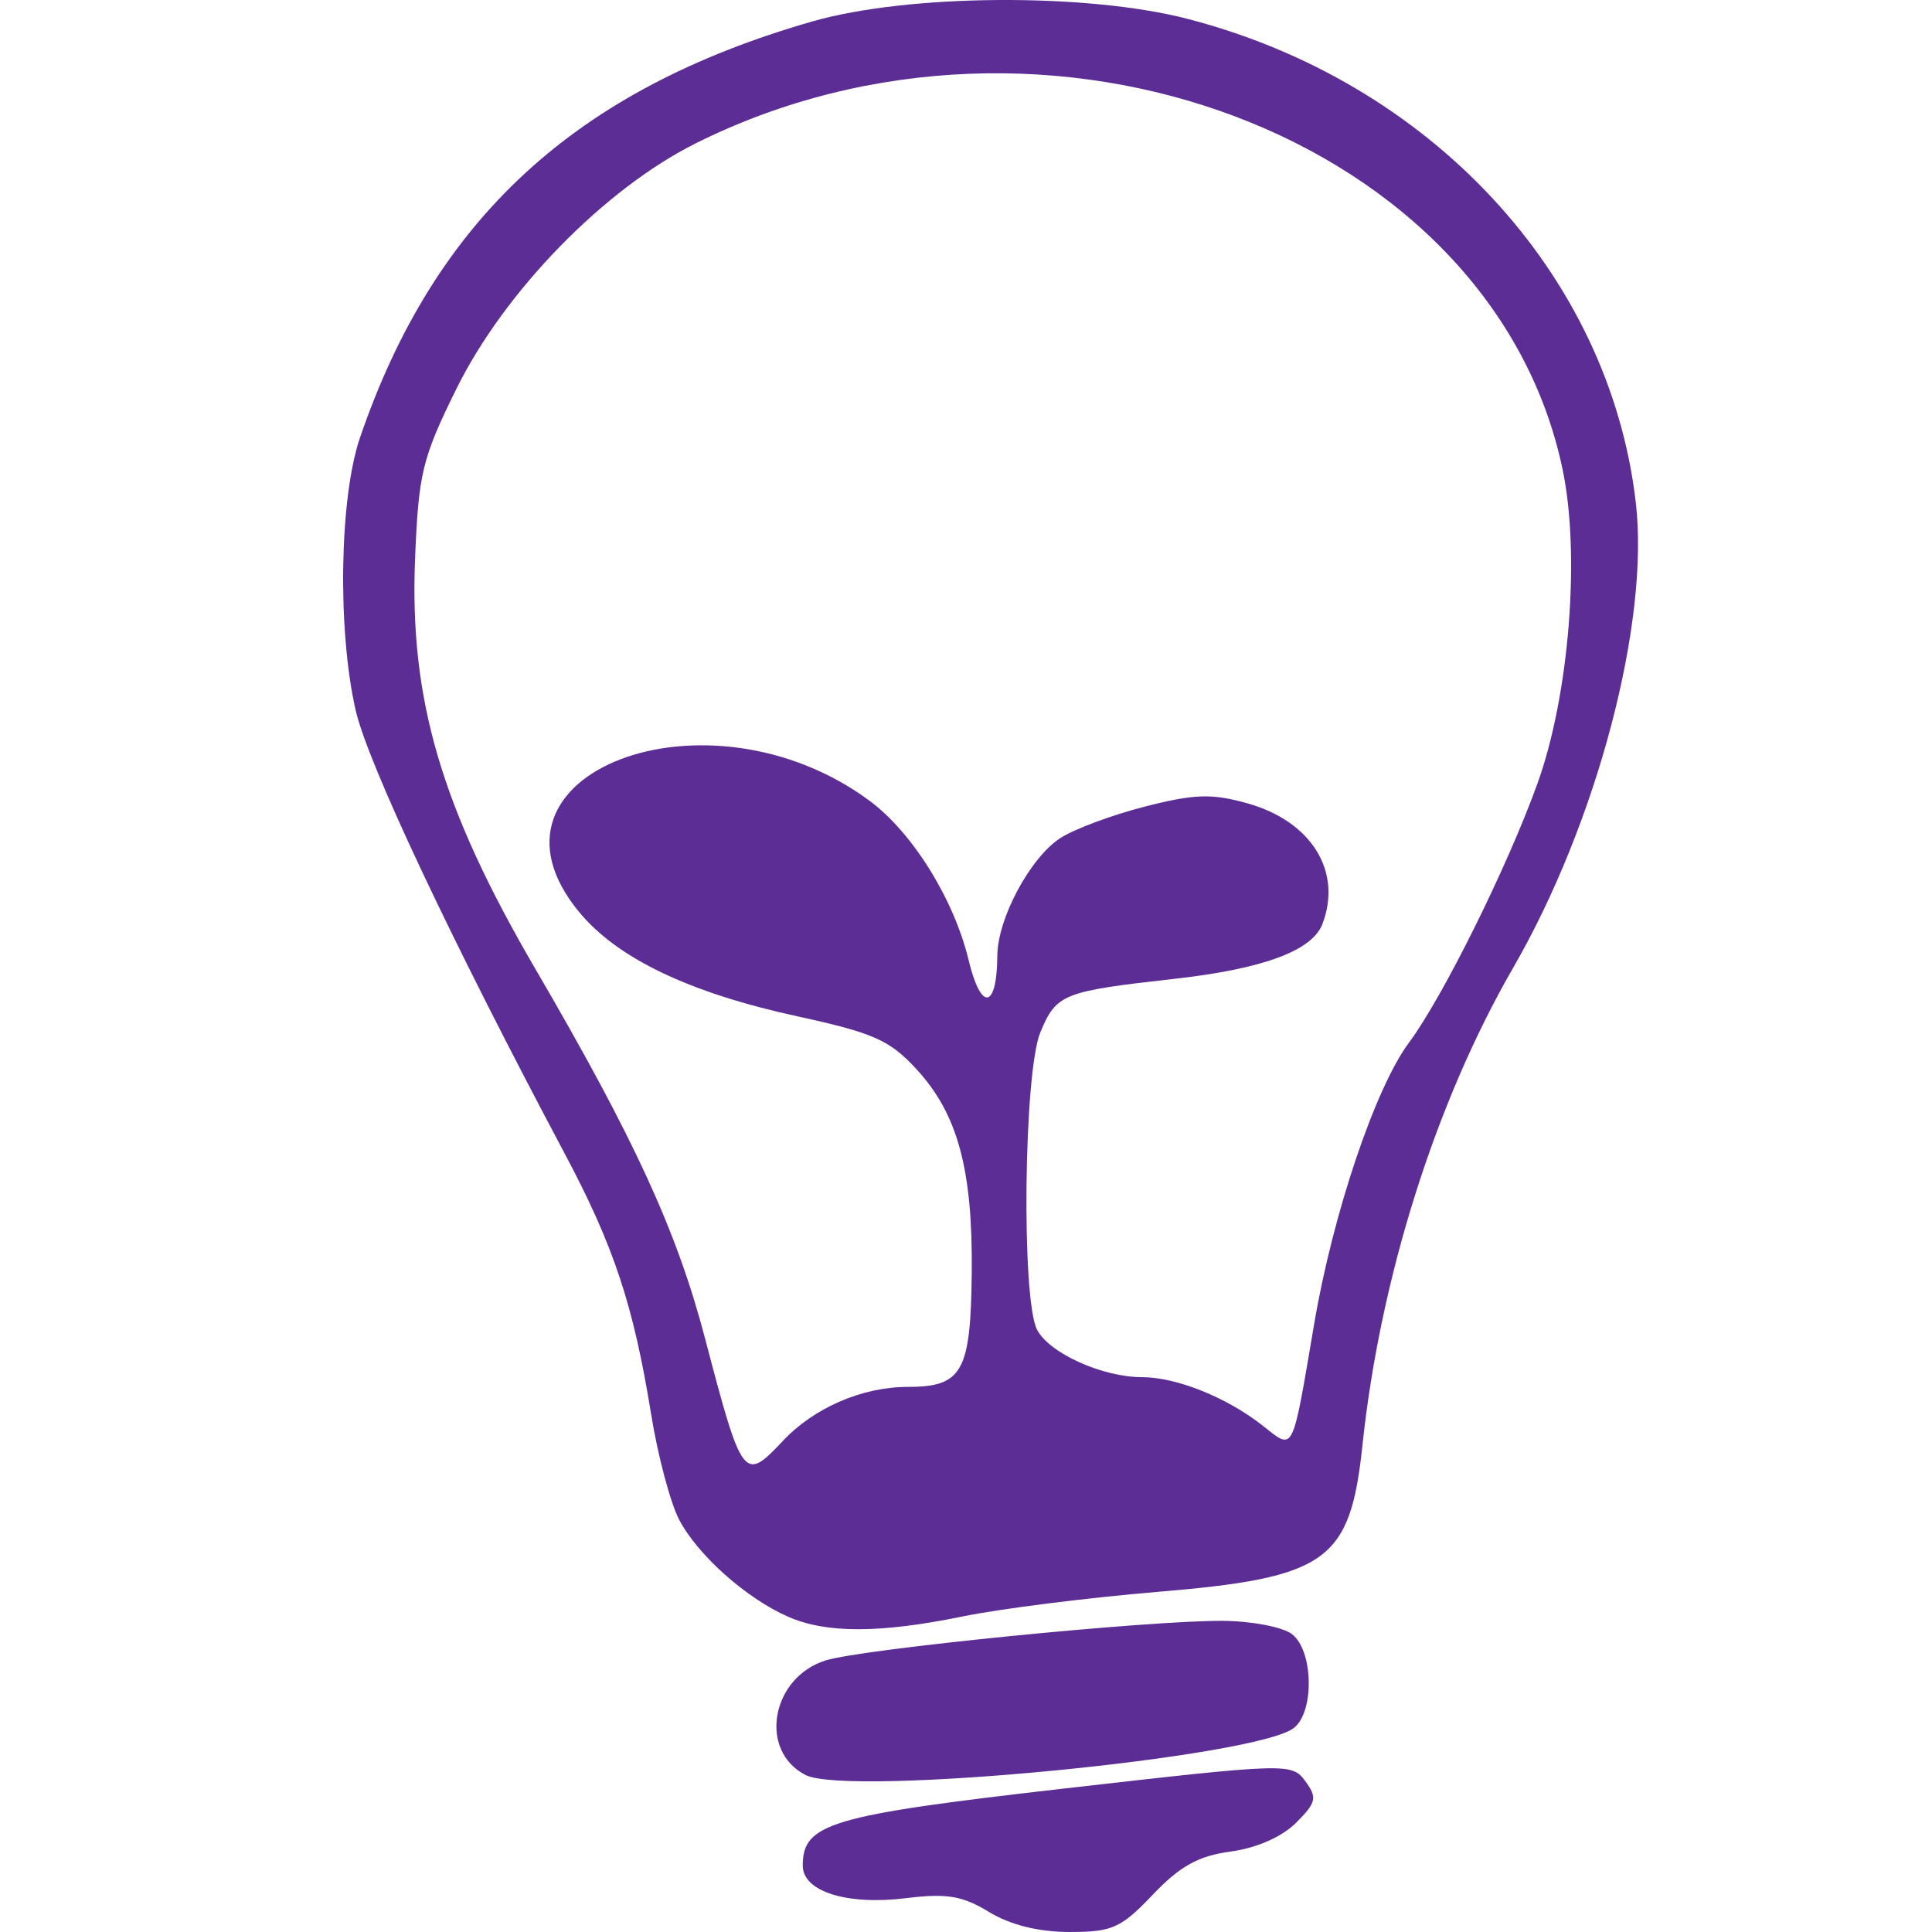 <?xml version="1.0" encoding="UTF-8" standalone="no"?>
<!-- Created with Inkscape (http://www.inkscape.org/) -->

<svg
   width="500"
   height="500"
   viewBox="0 0 132.292 132.292"
   version="1.1"
   id="svg1"
   xml:space="preserve"
   inkscape:version="1.3.2 (091e20e, 2023-11-25, custom)"
   sodipodi:docname="icon-msa.svg"
   xmlns:inkscape="http://www.inkscape.org/namespaces/inkscape"
   xmlns:sodipodi="http://sodipodi.sourceforge.net/DTD/sodipodi-0.dtd"
   xmlns="http://www.w3.org/2000/svg"
   xmlns:svg="http://www.w3.org/2000/svg"><sodipodi:namedview
     id="namedview1"
     pagecolor="#505050"
     bordercolor="#ffffff"
     borderopacity="1"
     inkscape:showpageshadow="0"
     inkscape:pageopacity="0"
     inkscape:pagecheckerboard="1"
     inkscape:deskcolor="#505050"
     inkscape:document-units="px"
     inkscape:zoom="1.3843855"
     inkscape:cx="270.87831"
     inkscape:cy="254.62561"
     inkscape:window-width="1920"
     inkscape:window-height="991"
     inkscape:window-x="-9"
     inkscape:window-y="-9"
     inkscape:window-maximized="1"
     inkscape:current-layer="layer1" /><defs
     id="defs1" /><g
     inkscape:label="Layer 1"
     inkscape:groupmode="layer"
     id="layer1"><path
       style="fill:#5c2d95;stroke-width:2.519;fill-opacity:1"
       d="m 67.721,130.92 c -1.822,-1.111 -2.889,-1.289 -5.666,-0.946 -4.059,0.502 -7.087,-0.449 -7.087,-2.227 0,-2.899 1.864,-3.447 17.996,-5.29 15.217,-1.738 15.498,-1.747 16.417,-0.491 0.83,1.135 0.758,1.455 -0.64,2.853 -0.959,0.959 -2.706,1.727 -4.469,1.963 -2.212,0.297 -3.468,0.992 -5.331,2.95 -2.181,2.293 -2.78,2.561 -5.706,2.559 -2.121,-0.001 -4.058,-0.483 -5.514,-1.371 z m -12.571,-9.383 c -3.231,-1.666 -2.347,-6.668 1.387,-7.842 2.502,-0.787 22.089,-2.74 27.178,-2.71 1.97,0.013 4.106,0.42 4.747,0.907 1.455,1.104 1.561,5.247 0.164,6.407 -2.45,2.033 -30.543,4.751 -33.476,3.239 z m -1.181,-10.832 c -2.862,-1.25 -6.204,-4.227 -7.468,-6.652 C 45.903,102.905 45.041,99.664 44.587,96.849 43.379,89.372 42.036,85.323 38.656,78.97 30.893,64.378 25.169,52.234 24.348,48.614 23.098,43.103 23.243,34.091 24.647,29.979 29.77,14.984 39.403,6.12 55.635,1.465 62.187,-0.414 74.383,-0.499 81.297,1.287 97.963,5.59 110.205,18.796 112.011,34.42 c 0.95,8.219 -2.66,21.904 -8.405,31.86 -5.307,9.197 -9.106,21.236 -10.314,32.687 -0.838,7.943 -2.409,9.066 -14.032,10.035 -4.745,0.396 -10.727,1.149 -13.293,1.674 -5.716,1.17 -9.368,1.179 -11.998,0.03 z M 53.6,98.671 c 2.138,-2.276 5.435,-3.704 8.553,-3.704 3.745,0 4.319,-1.027 4.386,-7.843 C 66.609,80.073 65.579,76.283 62.761,73.218 60.925,71.222 59.813,70.727 54.635,69.6 47.204,67.983 42.277,65.63 39.652,62.446 31.827,52.953 48.408,46.602 59.538,54.829 c 2.946,2.178 5.788,6.751 6.789,10.922 0.846,3.529 1.942,3.358 1.963,-0.305 0.014,-2.538 2.235,-6.697 4.3,-8.05 0.935,-0.613 3.543,-1.586 5.794,-2.163 3.409,-0.873 4.584,-0.911 7.028,-0.227 4.386,1.228 6.52,4.664 5.137,8.27 -0.7,1.825 -4.054,3.067 -10.116,3.747 -7.662,0.859 -8.097,1.032 -9.194,3.658 -1.144,2.739 -1.312,18.345 -0.219,20.387 0.859,1.604 4.473,3.232 7.176,3.232 2.363,0 5.804,1.382 8.27,3.322 2.165,1.703 1.985,2.059 3.524,-6.988 1.283,-7.545 4.185,-16.148 6.491,-19.245 2.308,-3.1 6.755,-12.069 8.799,-17.748 2.17,-6.029 2.94,-15.631 1.722,-21.476 C 102.252,9.378 71.615,-2.157 47.637,9.816 41.382,12.939 34.559,19.935 31.263,26.603 c -2.355,4.765 -2.606,5.796 -2.842,11.669 -0.386,9.603 1.784,17.007 8.216,28.035 6.827,11.706 9.711,17.985 11.646,25.362 2.537,9.671 2.66,9.832 5.317,7.003 z"
       id="path1" /></g></svg>
